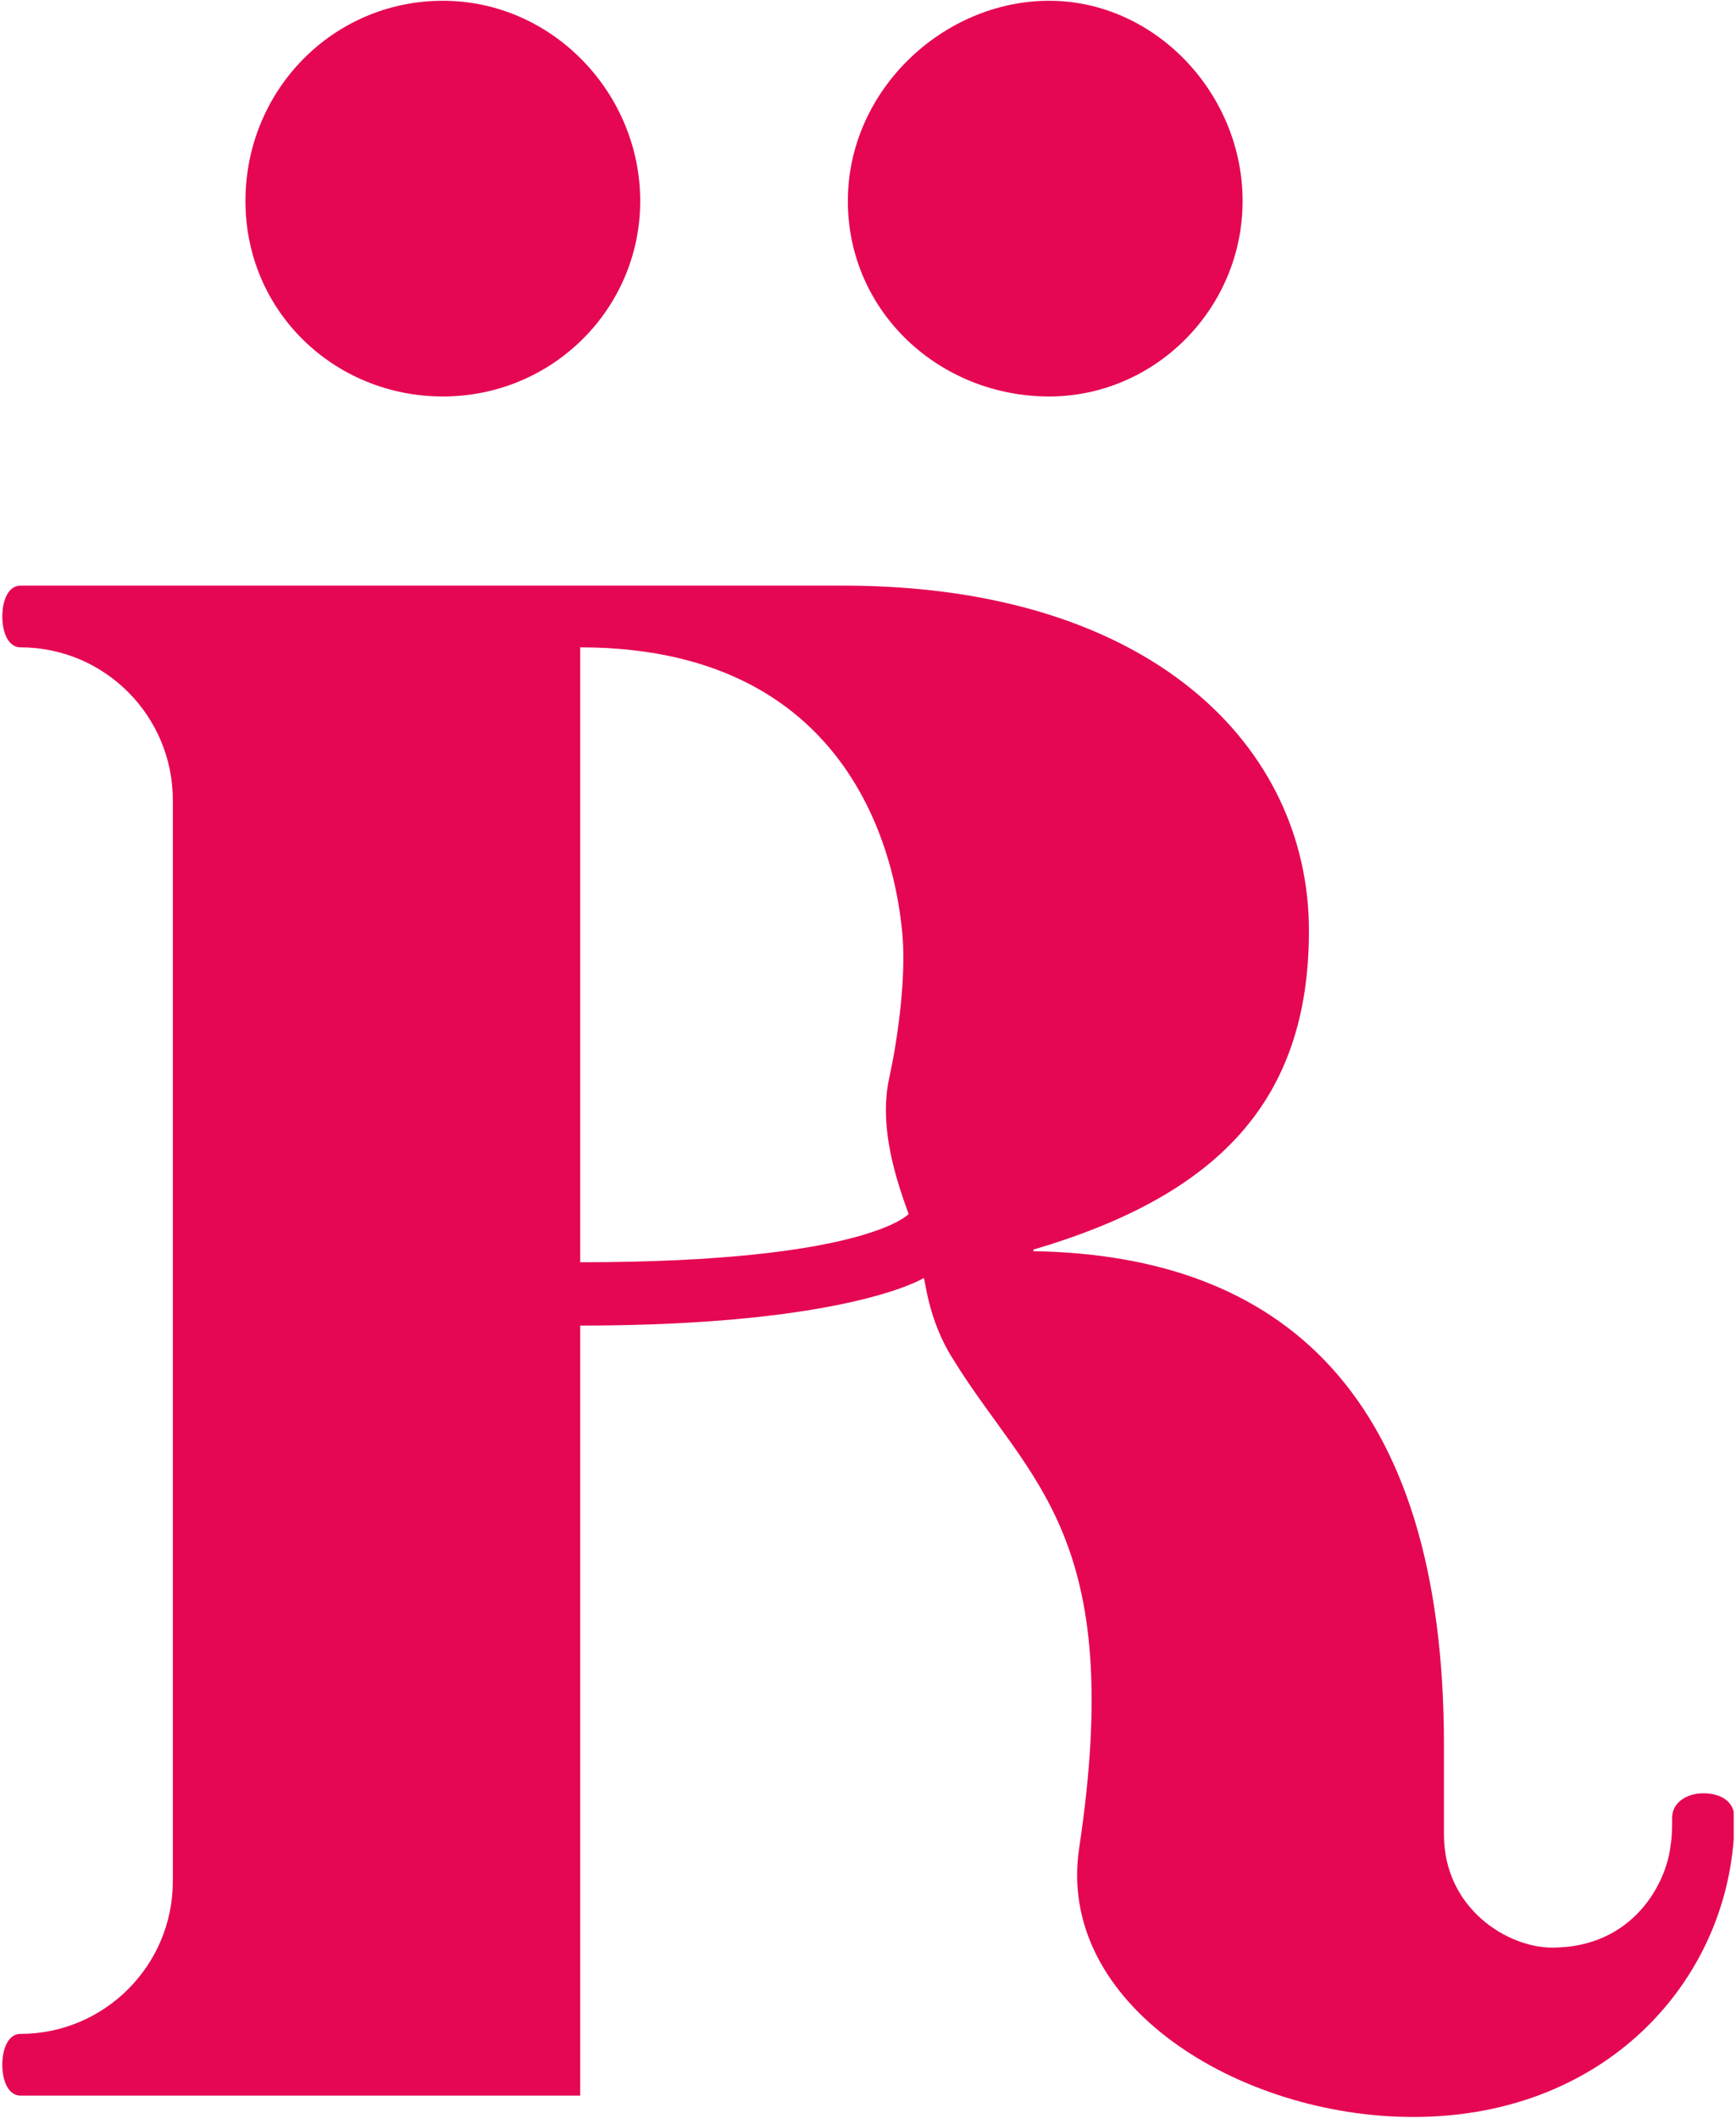 <?xml version="1.0" encoding="UTF-8"?> <svg xmlns="http://www.w3.org/2000/svg" width="282" height="344" viewBox="0 0 282 344" fill="none"><g clip-path="url(#clip0_286_810)"><path d="M71.935 64.401C89.762 64.401 103.998 50.132 103.998 32.649C103.998 15.166 89.762 0.125 71.935 0.125C54.109 0.125 39.873 14.652 39.873 32.649C39.873 50.646 54.365 64.401 71.935 64.401Z" fill="#E50754"></path><path d="M170.431 64.401C187.616 64.401 201.852 50.132 201.852 32.649C201.852 15.166 187.616 0.125 170.431 0.125C153.245 0.125 137.727 14.652 137.727 32.649C137.727 50.646 152.604 64.401 170.431 64.401Z" fill="#E50754"></path><path d="M276.623 291.297C274.315 291.297 271.622 292.583 271.622 295.282C271.622 296.825 271.622 298.367 271.365 299.782C270.724 305.824 265.337 316.365 252.128 316.365C244.946 316.365 234.558 310.066 234.558 297.982C234.558 296.311 234.558 285.384 234.558 283.455C234.558 226.121 207.882 203.881 167.868 203.238V202.981C198.007 194.111 212.627 178.685 212.627 151.175C212.627 121.35 187.105 95.126 136.96 95.126H3.325C1.401 95.126 0.375 97.439 0.375 100.139C0.375 102.839 1.401 105.153 3.325 105.153C17.047 105.153 28.077 116.337 28.077 129.963V305.566C28.077 319.322 16.919 330.377 3.325 330.377C1.401 330.377 0.375 332.691 0.375 335.391C0.375 338.09 1.401 340.404 3.325 340.404H94.253V215.322C137.73 215.322 150.042 207.609 150.042 207.609C150.298 207.609 150.683 214.294 154.787 220.722C167.099 240.776 183.002 249.003 175.307 300.167C171.459 325.621 201.341 343.875 229.556 343.875C261.875 343.875 281.753 320.35 281.753 295.282C281.753 292.583 279.445 291.297 276.752 291.297H276.623ZM94.253 205.038V105.153C142.347 105.153 146.322 145.775 146.707 153.617C146.964 160.302 145.809 168.915 144.399 175.342C142.988 182.156 144.783 189.612 147.605 197.196C147.605 197.196 140.679 205.038 94.253 205.038Z" fill="#E50754"></path></g><defs><clipPath id="clip0_286_810"><rect width="281.25" height="343.75" fill="white" transform="translate(0.375 0.125)"></rect></clipPath></defs></svg> 